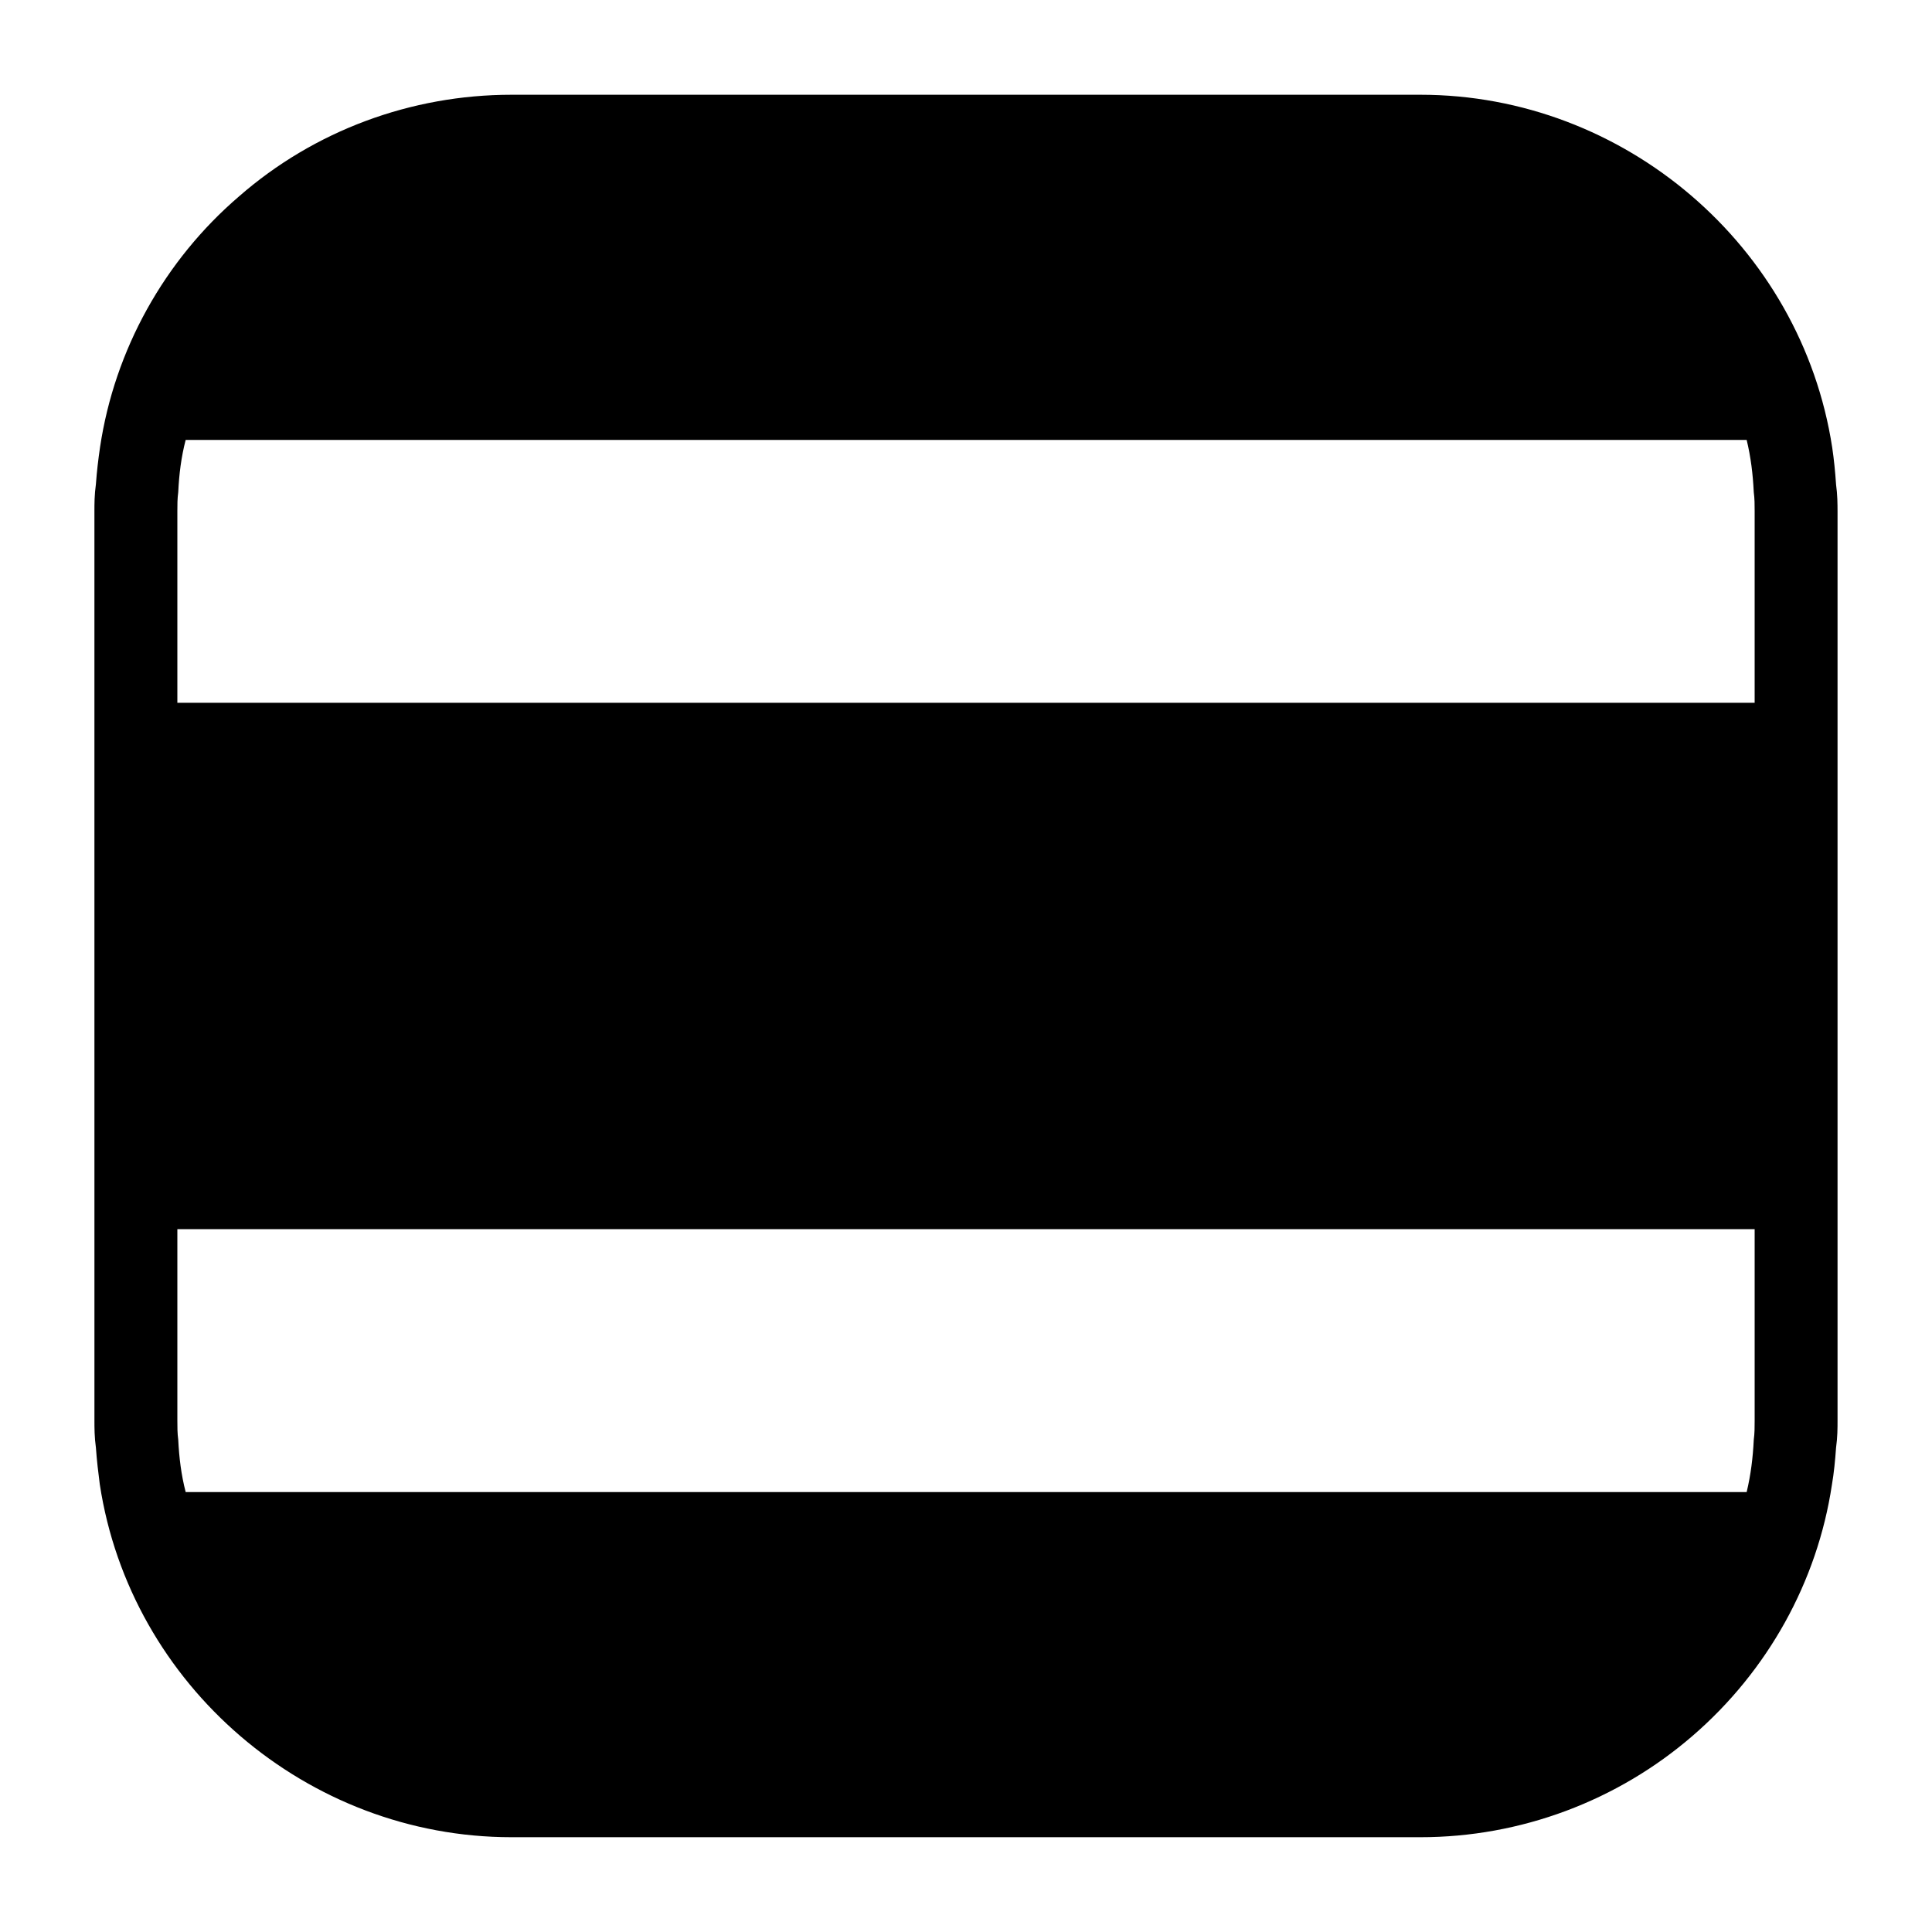 <?xml version="1.0" encoding="UTF-8"?>
<!-- Uploaded to: SVG Repo, www.svgrepo.com, Generator: SVG Repo Mixer Tools -->
<svg fill="#000000" width="800px" height="800px" version="1.1" viewBox="144 144 512 512" xmlns="http://www.w3.org/2000/svg">
 <path d="m630.57 272.31c-0.234-3.387-0.551-6.613-1.023-9.762-8.188-53.293-55.027-93.438-109.11-93.438h-240.89c-26.609 0-52.277 9.523-72.188 26.922-19.836 17.004-32.98 40.699-36.84 66.438-0.473 3.227-0.859 6.453-1.102 9.84-0.395 2.832-0.395 5.273-0.395 7.164l0.004 240.96c0 1.969 0 4.41 0.395 7.242 0.234 3.387 0.629 6.613 1.023 9.684 8.109 53.293 54.945 93.52 109.11 93.52h240.88c26.527 0 52.191-9.605 72.188-26.922 19.844-17.16 32.984-40.777 36.848-66.441 0.543-3.148 0.859-6.453 1.102-9.84 0.395-2.832 0.395-5.273 0.395-7.242v-240.96c-0.008-1.887-0.008-4.328-0.402-7.164zm-21.57 248.13c0 1.73 0 3.387-0.234 5.117-0.227 4.723-0.789 9.289-1.883 13.855l-413.68-0.004c-1.18-4.566-1.738-9.133-1.969-13.855-0.234-1.73-0.234-3.387-0.234-5.117v-50.695h418zm0-190.19h-418v-50.773c0-1.73 0-3.305 0.234-5.039 0.227-4.801 0.789-9.289 1.969-13.855h413.68c1.102 4.566 1.652 9.055 1.883 13.855 0.234 1.73 0.234 3.305 0.234 5.039v50.773z"/>
</svg>